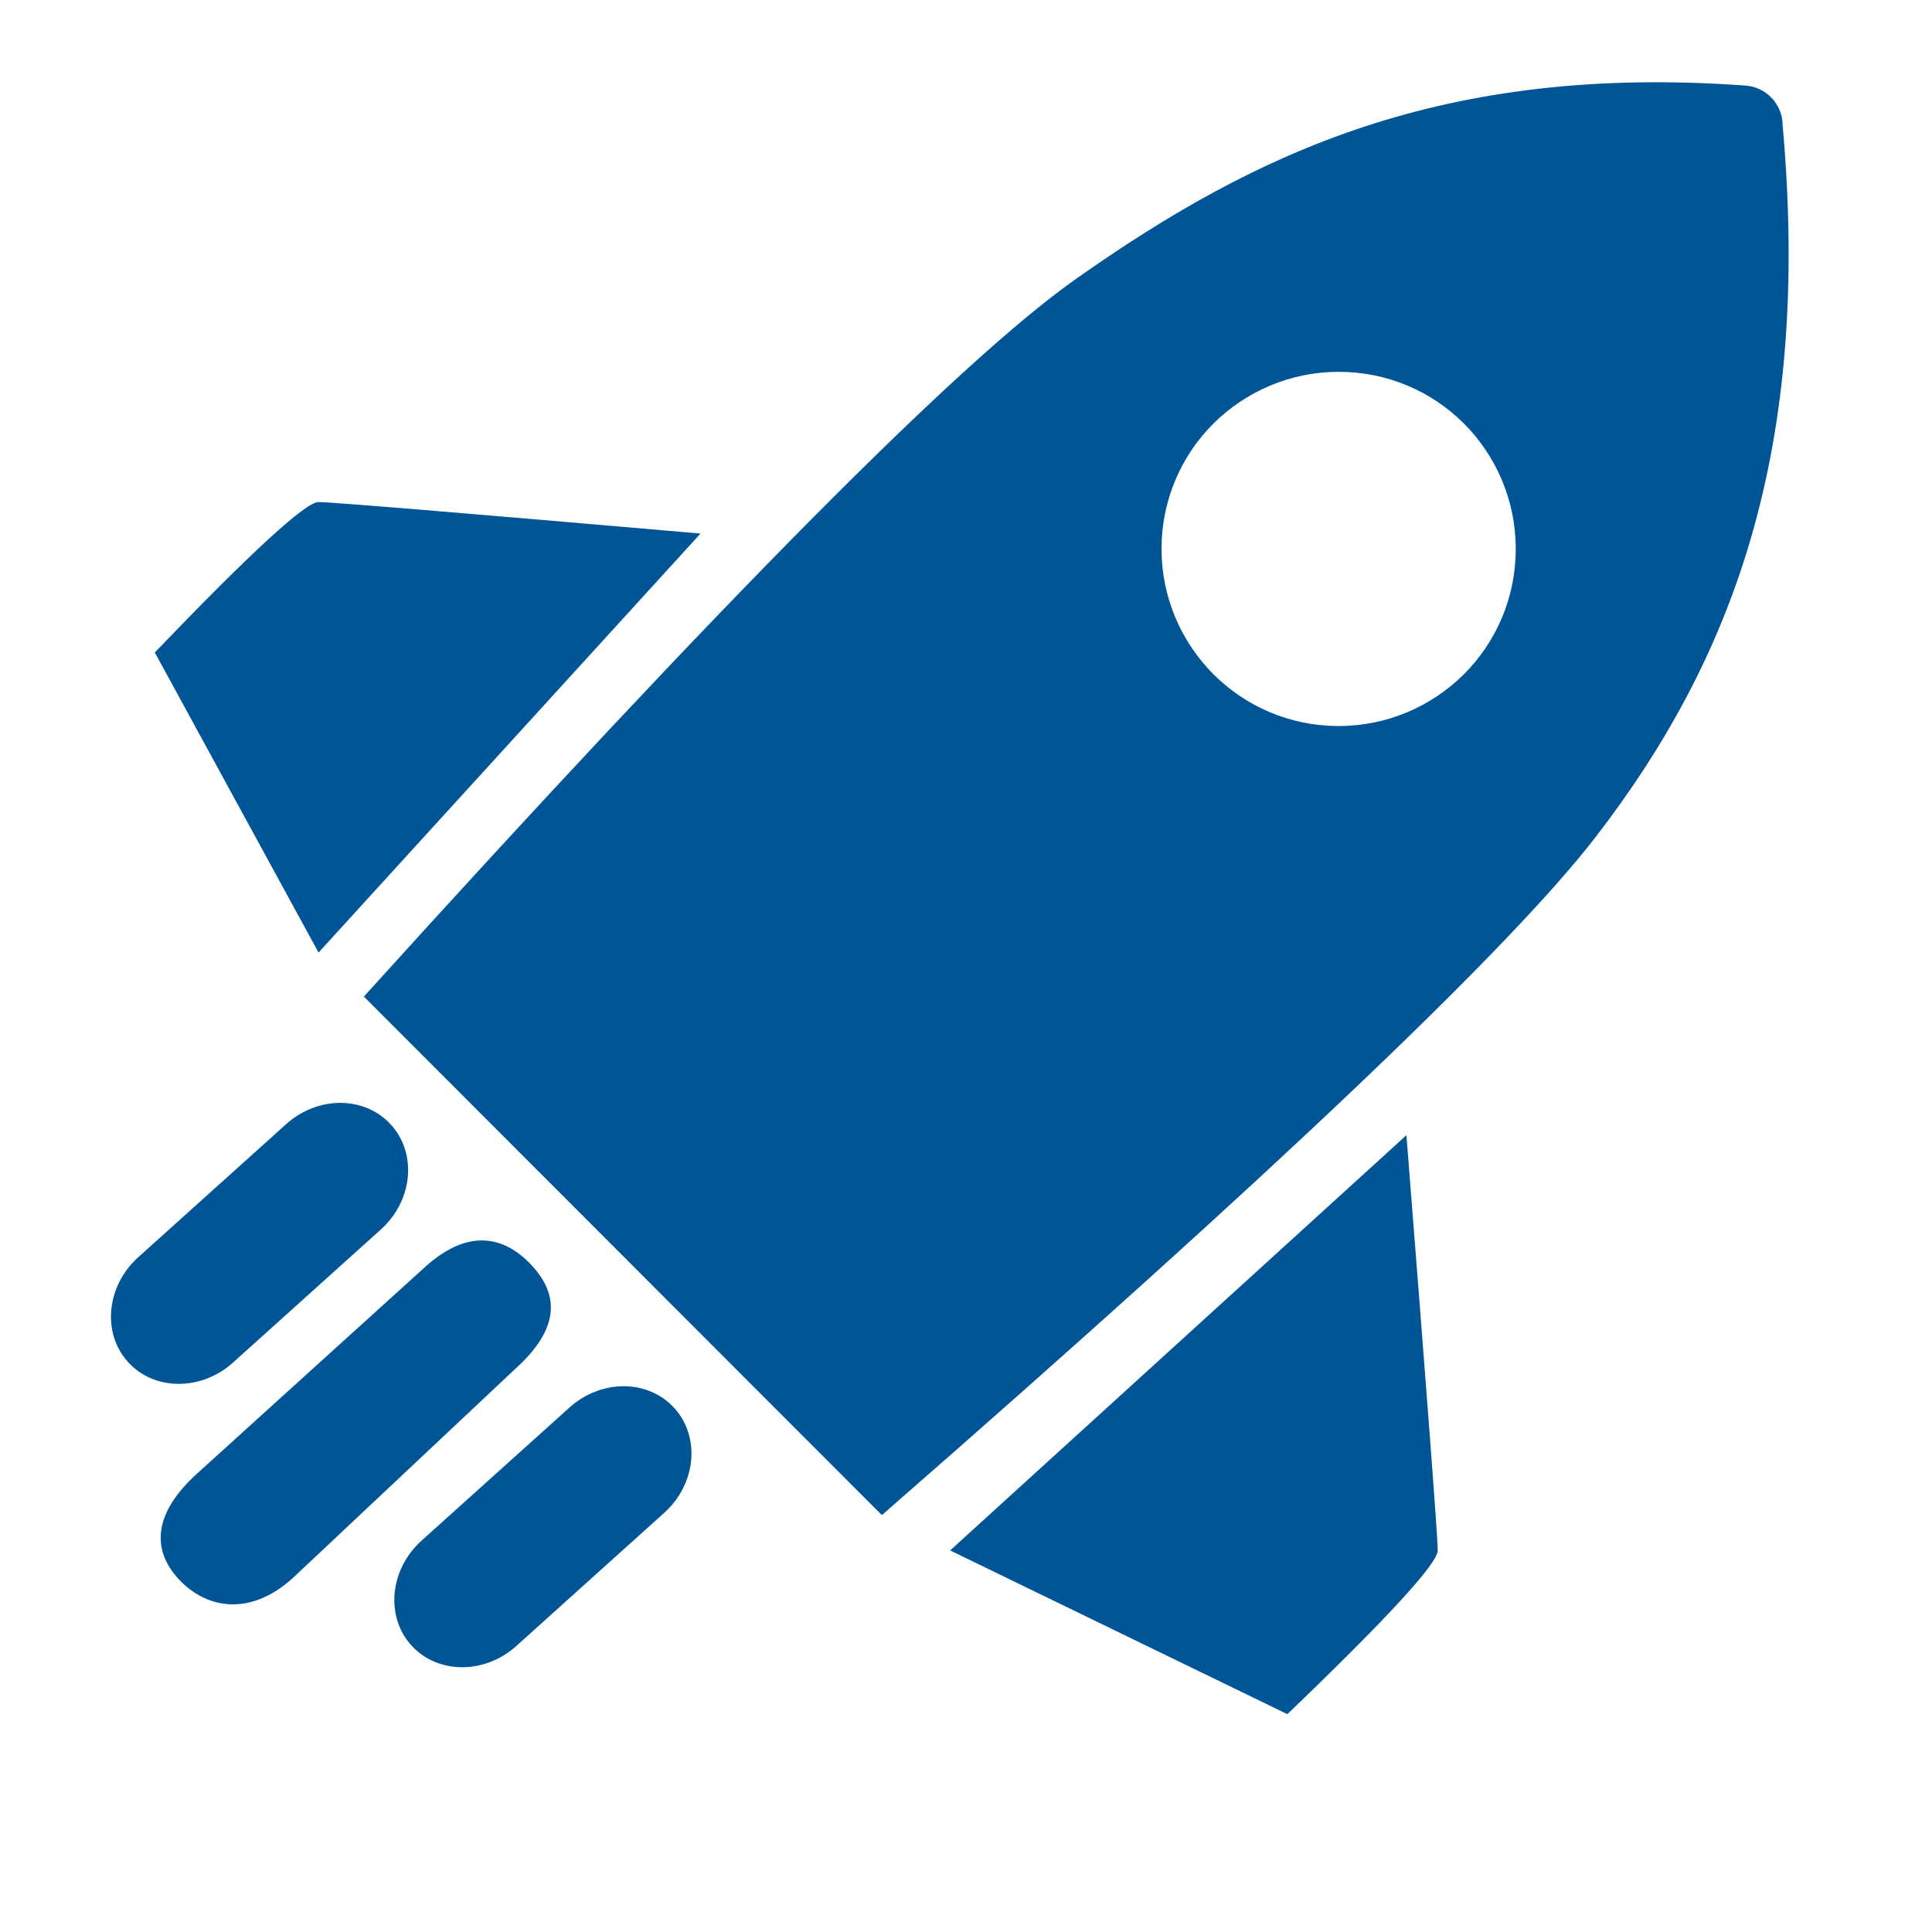 <?xml version="1.0" encoding="UTF-8"?>
<svg width="24px" height="24px" viewBox="0 0 24 24" version="1.1" xmlns="http://www.w3.org/2000/svg" xmlns:xlink="http://www.w3.org/1999/xlink">
    <!-- Generator: Sketch 64 (93537) - https://sketch.com -->
    <title>Rocketshiop-24px</title>
    <desc>Created with Sketch.</desc>
    <g id="Rocketshiop" stroke="none" stroke-width="1" fill="none" fill-rule="evenodd">
        <polygon id="Path" points="0 0 24 0 24 24 0 24"></polygon>
        <path d="M17.471,14.102 C17.73,17.379 17.86,19.098 17.86,19.26 C17.86,19.421 17.237,20.099 15.992,21.294 L11.803,19.26 L17.471,14.102 Z M3.957,6.237 C4.119,6.237 5.7,6.368 8.702,6.628 L8.702,6.628 L3.957,11.833 L1.923,8.105 C3.118,6.86 3.796,6.237 3.957,6.237 Z M13.37,3.462 C15.6,1.891 17.926,0.792 21.683,1.063 C21.942,1.082 22.141,1.295 22.144,1.549 C22.509,5.617 21.509,8.205 19.827,10.391 C18.747,11.792 15.79,14.602 10.955,18.821 L4.52,12.38 C8.987,7.443 11.936,4.47 13.37,3.462 Z M2.21,19.606 C1.885,19.245 1.903,18.796 2.456,18.298 L5.286,15.734 C5.84,15.236 6.292,15.371 6.619,15.734 C6.945,16.097 6.951,16.51 6.397,17.008 L3.634,19.606 C3.08,20.104 2.535,19.966 2.21,19.606 Z M6.415,20.446 C6.02,20.802 5.433,20.799 5.109,20.438 C4.784,20.078 4.842,19.494 5.237,19.138 L7.073,17.486 C7.468,17.13 8.052,17.131 8.379,17.494 C8.705,17.857 8.646,18.438 8.25,18.794 L6.415,20.446 L6.415,20.446 L6.415,20.446 Z M2.895,16.926 C2.5,17.282 1.913,17.279 1.589,16.918 C1.264,16.558 1.322,15.974 1.717,15.618 L3.553,13.966 C3.948,13.61 4.532,13.611 4.859,13.974 C5.185,14.337 5.126,14.918 4.73,15.274 L2.895,16.926 L2.895,16.926 L2.895,16.926 Z M18.186,5.262 C17.787,4.863 17.238,4.619 16.629,4.619 C16.023,4.619 15.472,4.866 15.073,5.262 C14.674,5.661 14.429,6.21 14.429,6.819 C14.429,7.425 14.676,7.976 15.073,8.375 C15.472,8.774 16.021,9.019 16.629,9.019 C17.236,9.019 17.787,8.772 18.186,8.375 C18.585,7.976 18.829,7.427 18.829,6.819 C18.829,6.21 18.583,5.661 18.186,5.262 L18.186,5.262 Z" id="Shape" fill="#005597" fill-rule="nonzero"></path>
    </g>
</svg>